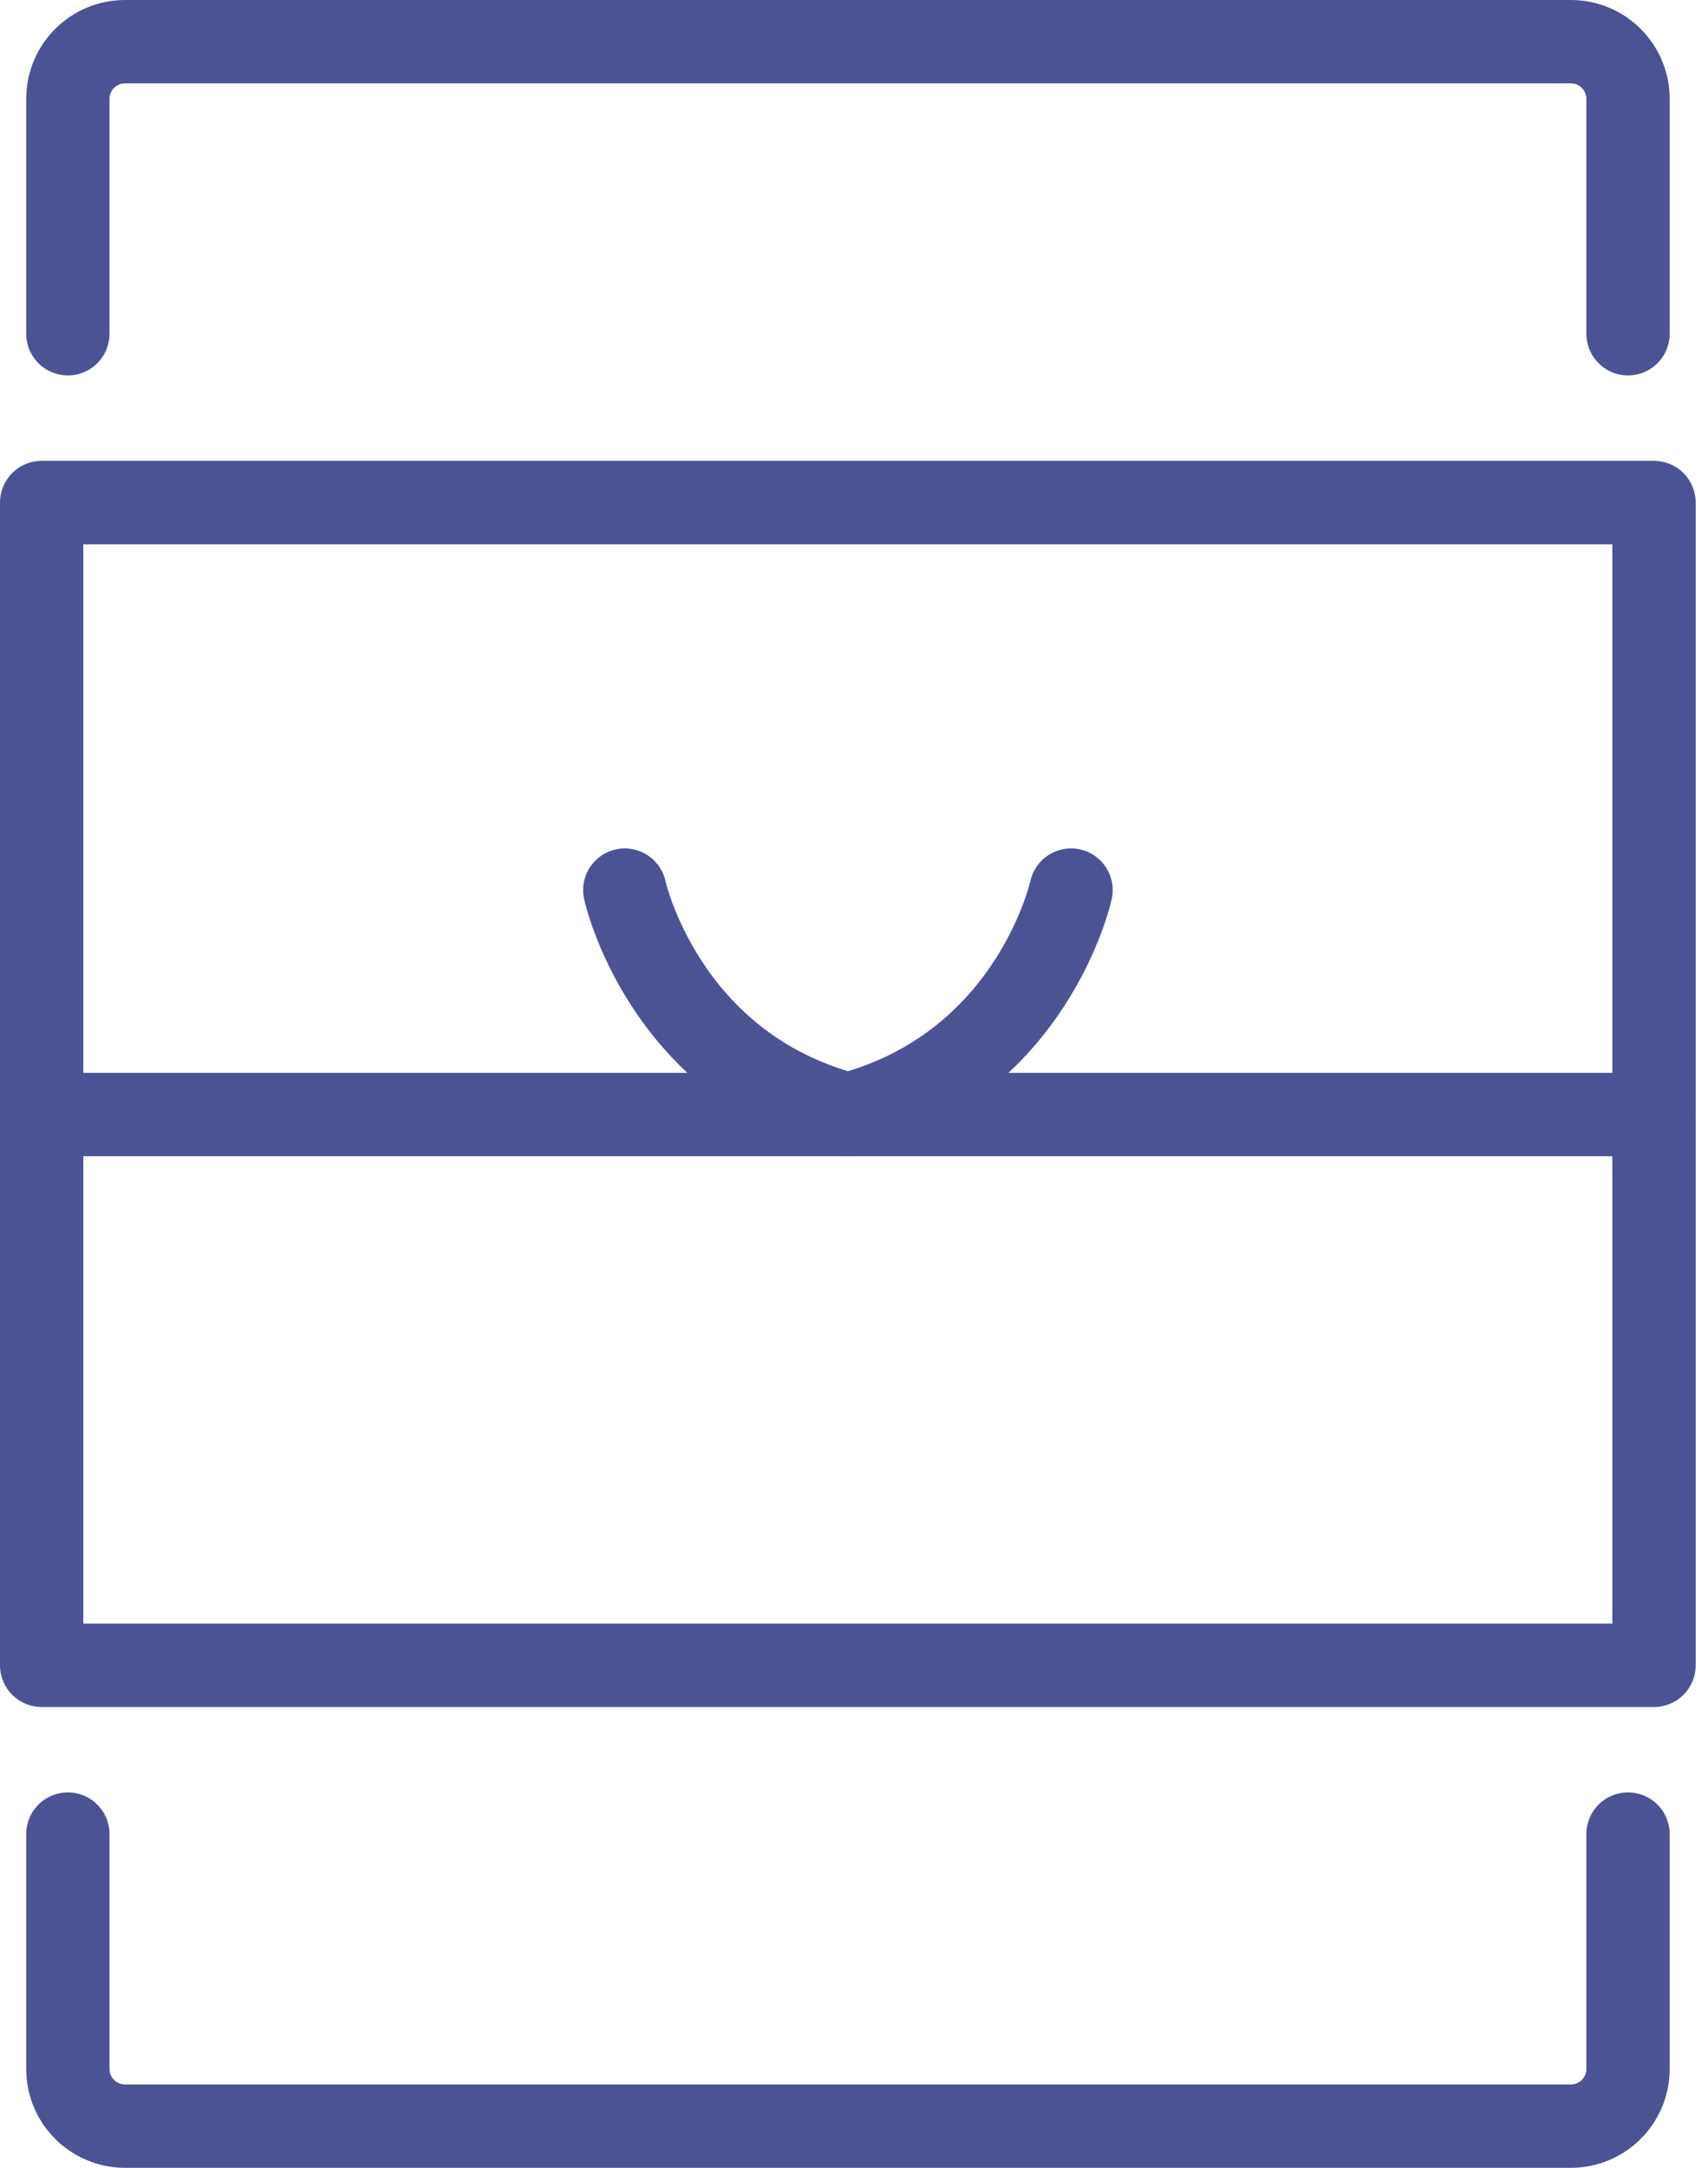 <svg width="41" height="52" viewBox="0 0 41 52" fill="none" xmlns="http://www.w3.org/2000/svg">
<path d="M39.08 8.005V2.372C39.08 1.616 38.468 1 37.708 1H3.001C2.245 1 1.629 1.612 1.629 2.372V8.005" stroke="#4C5395" stroke-width="2" stroke-linecap="round" stroke-linejoin="round"/>
<path d="M1.629 43.995V49.628C1.629 50.383 2.241 51 3.001 51H37.708C38.464 51 39.08 50.388 39.08 49.628V43.995" stroke="#4C5395" stroke-width="2" stroke-linecap="round" stroke-linejoin="round"/>
<path d="M39.704 12.055H1V39.946H39.704V12.055Z" stroke="#4C5395" stroke-width="2" stroke-linecap="round" stroke-linejoin="round"/>
<path d="M1 26.735H39.704" stroke="#4C5395" stroke-width="2" stroke-linecap="round" stroke-linejoin="round"/>
<path d="M25.71 21.351C25.71 21.351 24.796 25.564 20.354 26.735C15.912 25.564 14.998 21.351 14.998 21.351" stroke="#4C5395" stroke-width="2" stroke-linecap="round" stroke-linejoin="round"/>
</svg>

